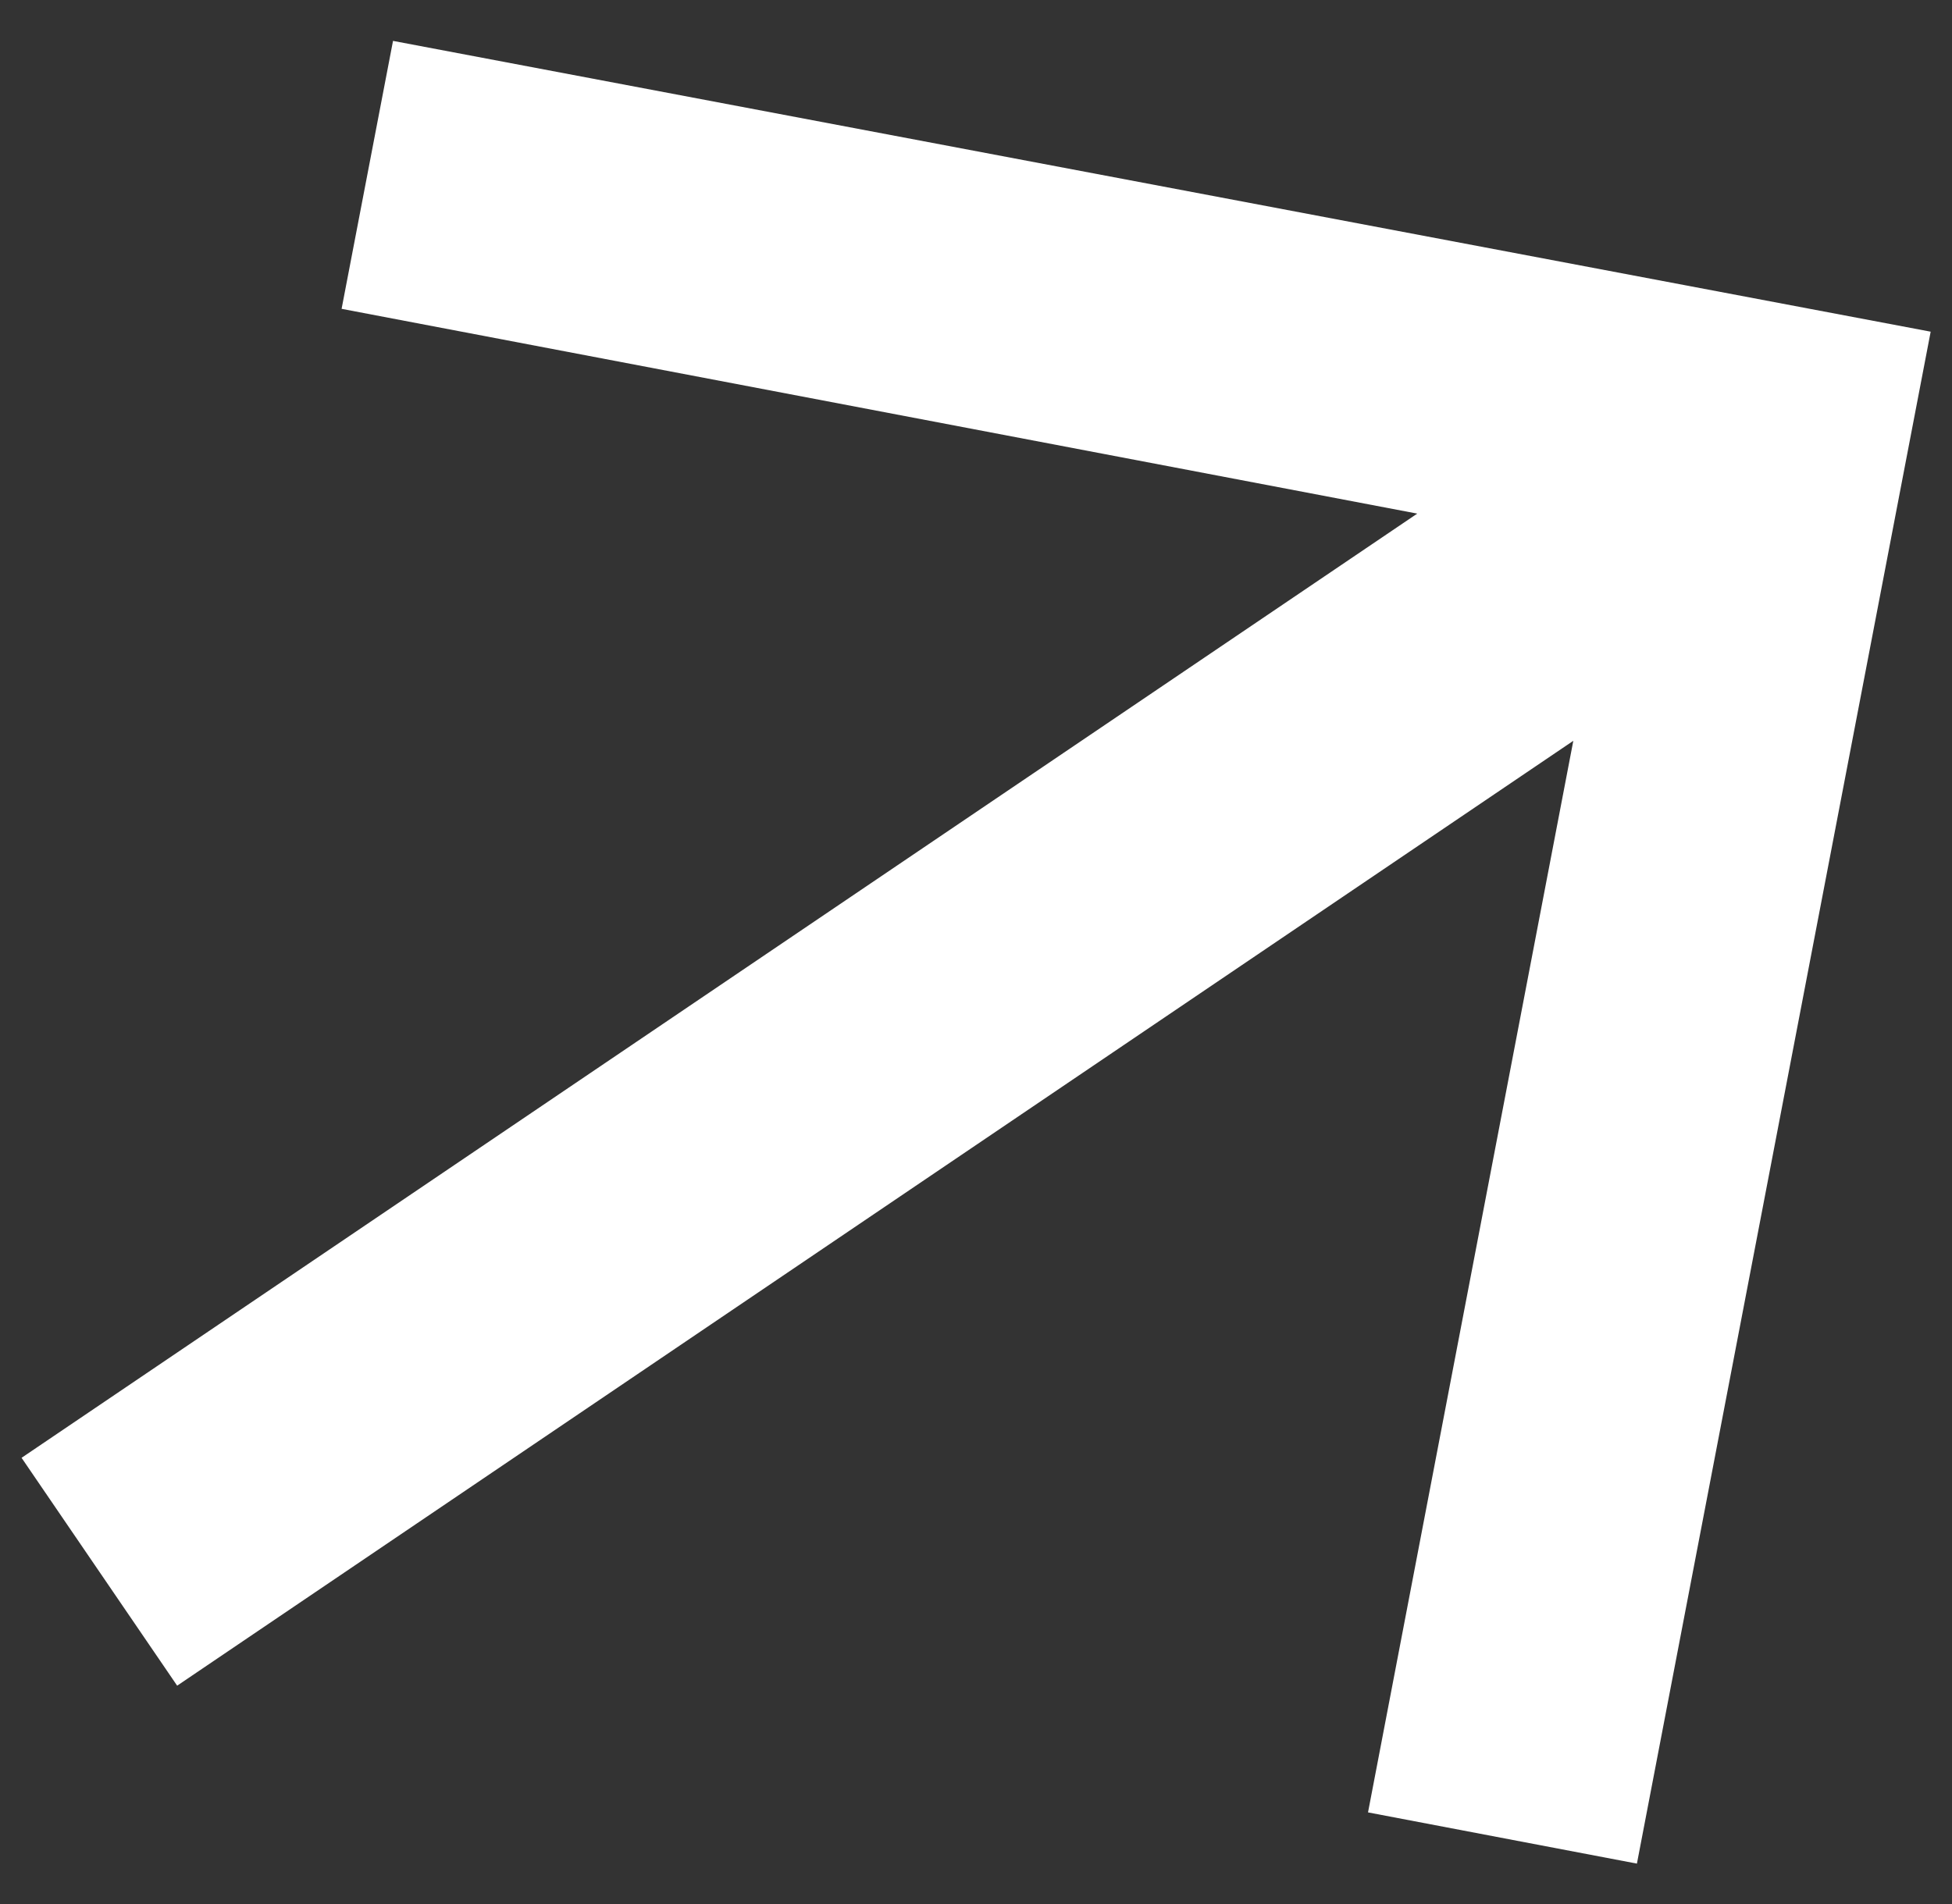 <?xml version="1.0" encoding="UTF-8"?> <svg xmlns="http://www.w3.org/2000/svg" width="41" height="40" viewBox="0 0 41 40" fill="none"><rect x="0" y="0" width="41" height="40" fill="#333333" stroke="none"/> <path fill-rule="evenodd" clip-rule="evenodd" d="M8.255 0.859L7.175 6.488L29.768 10.79L0.453 30.626L3.721 35.413L33.046 15.563L28.734 38.075L34.382 39.151L40.552 6.968L8.255 0.859Z" fill="white"></path> </svg> 